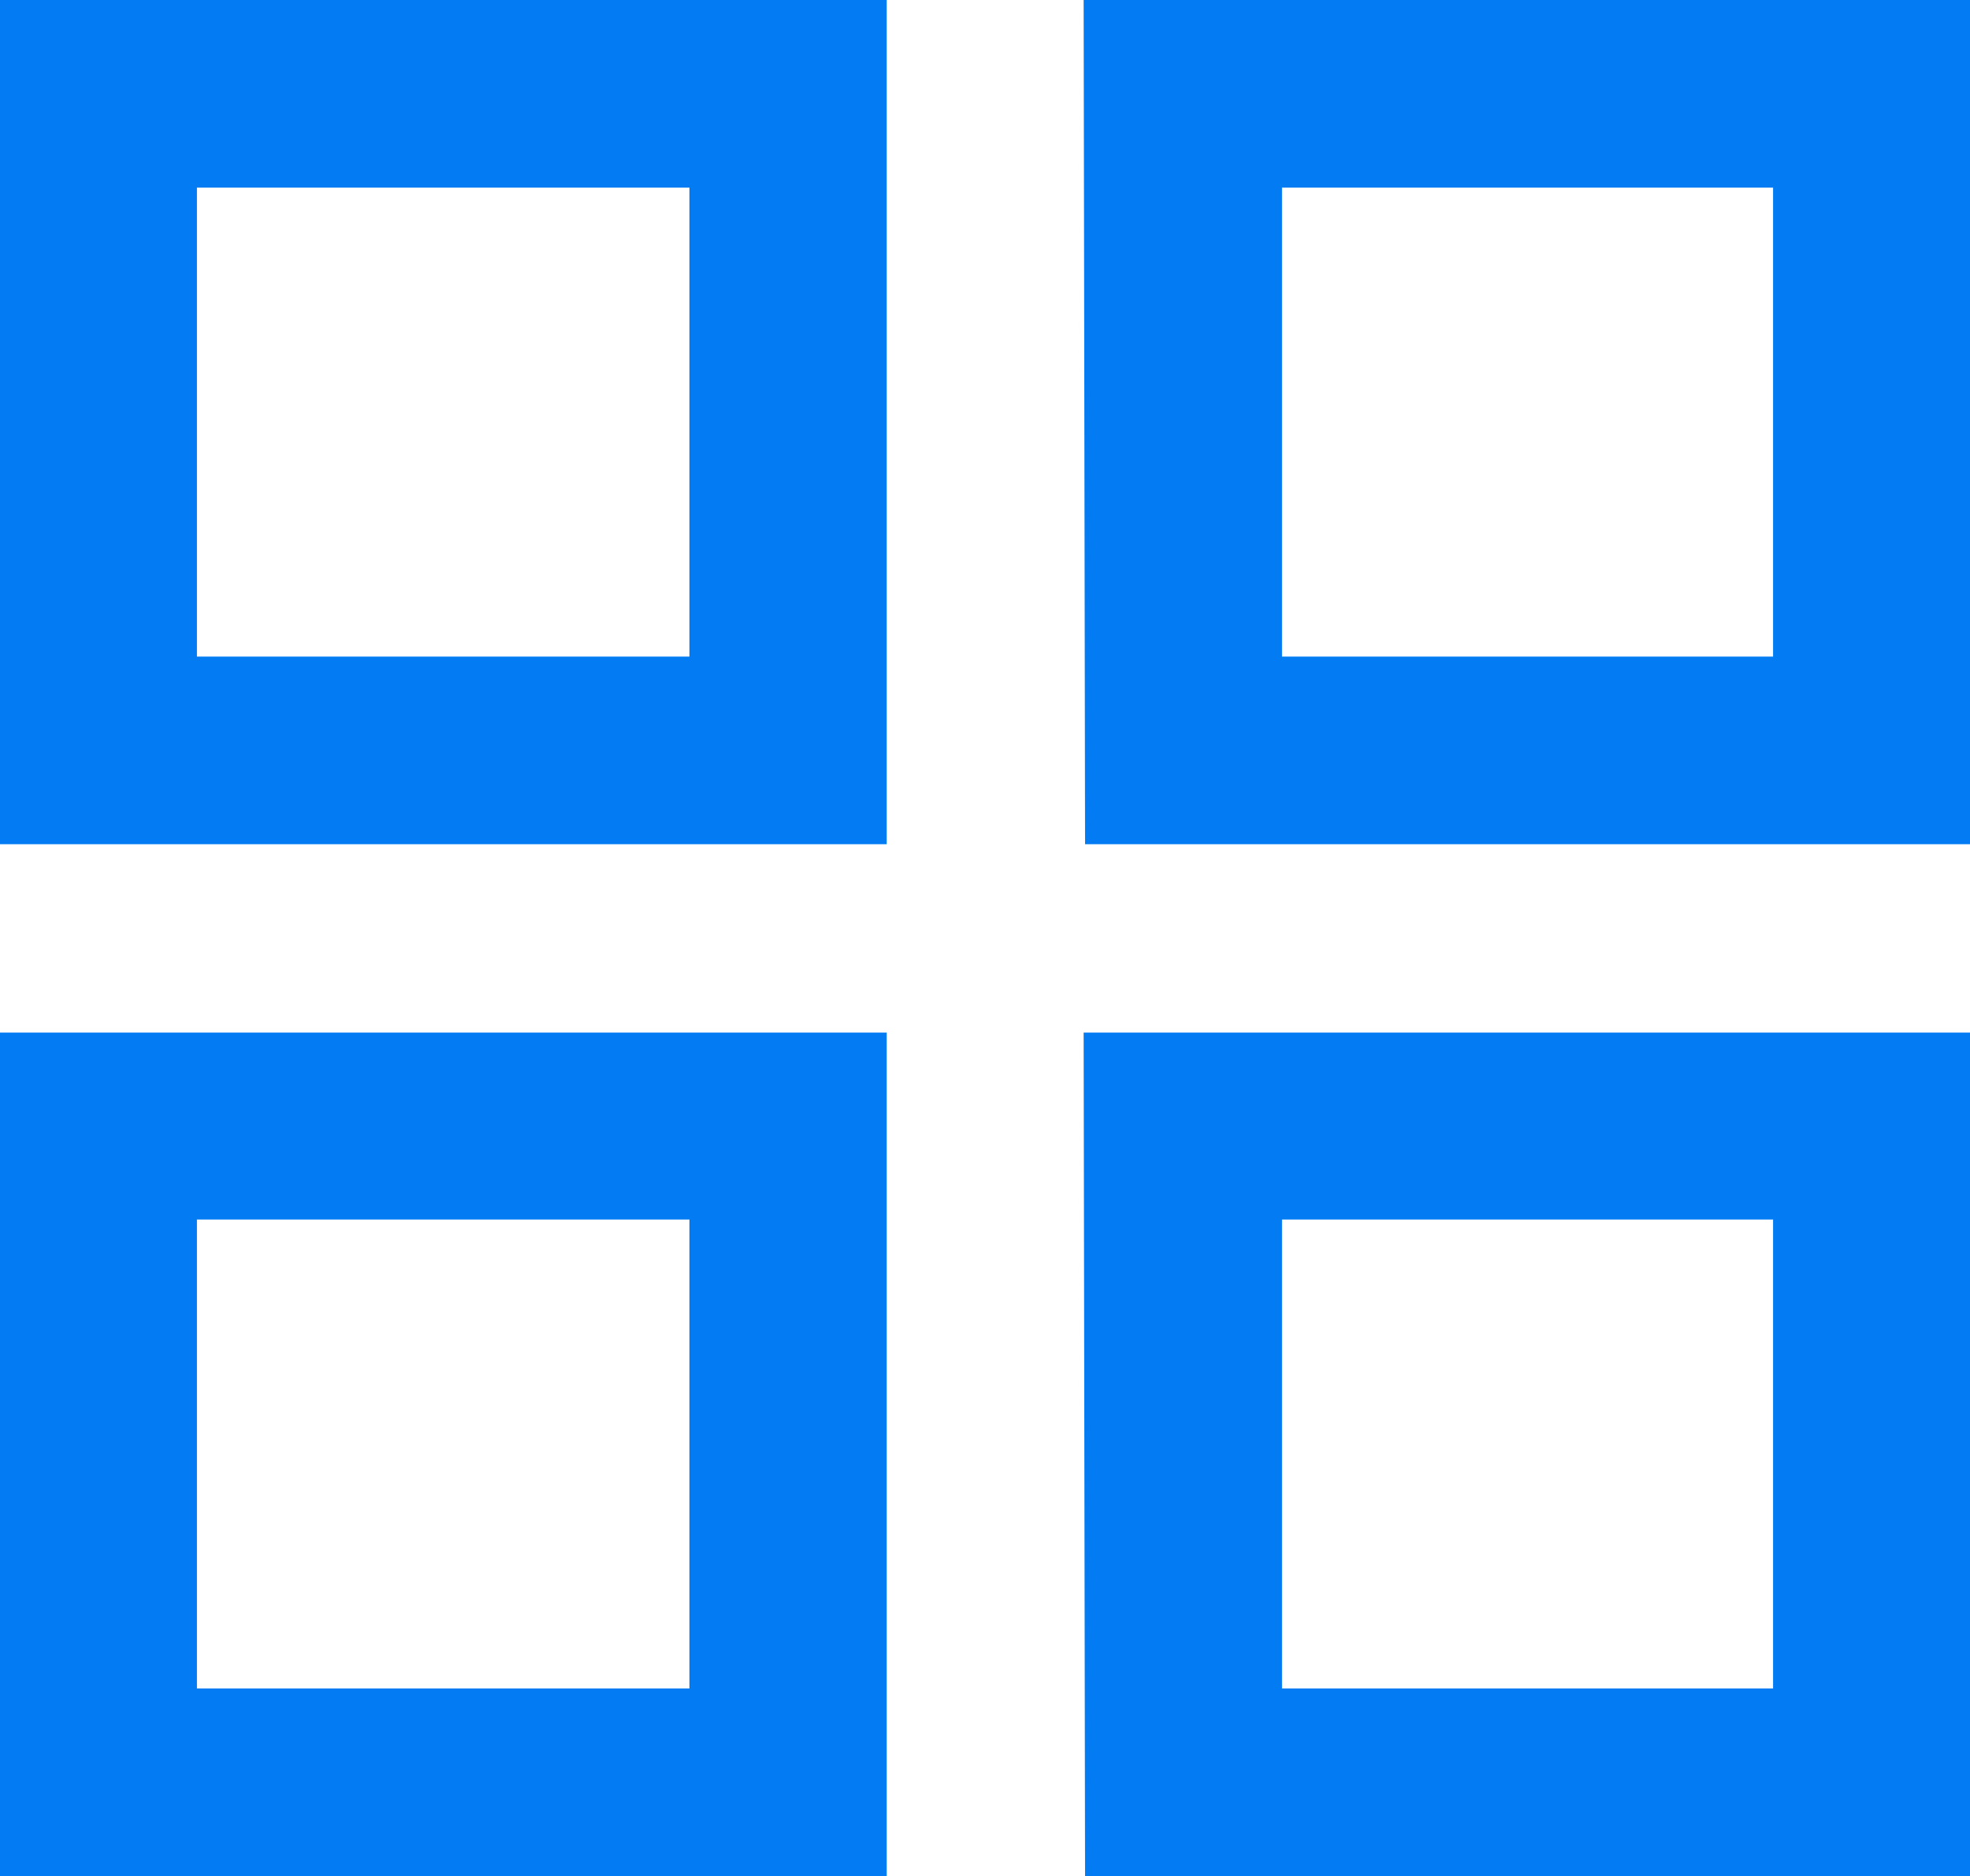 <svg xmlns="http://www.w3.org/2000/svg" viewBox="0 0 55.32 52.69"><defs><style>.cls-1{fill:#037cf3;fill-rule:evenodd;}</style></defs><g id="Layer_2" data-name="Layer 2"><g id="GFX"><g id="Page-1"><g id="Dribbble-Light-Preview"><g id="icons"><path id="grid_system-_1520_" data-name="grid_system-[#1520]" class="cls-1" d="M36,47.42H49.79V34.25H36Zm-5.53,5.27H55.32V29H30.43ZM5.53,47.42H19.36V34.25H5.53ZM0,52.69H24.9V29H0ZM36,18.44H49.79V5.27H36Zm-5.53,5.27H55.32V0H30.43ZM5.53,18.44H19.36V5.27H5.53ZM0,23.71H24.9V0H0Z"></path></g></g></g></g></g></svg>